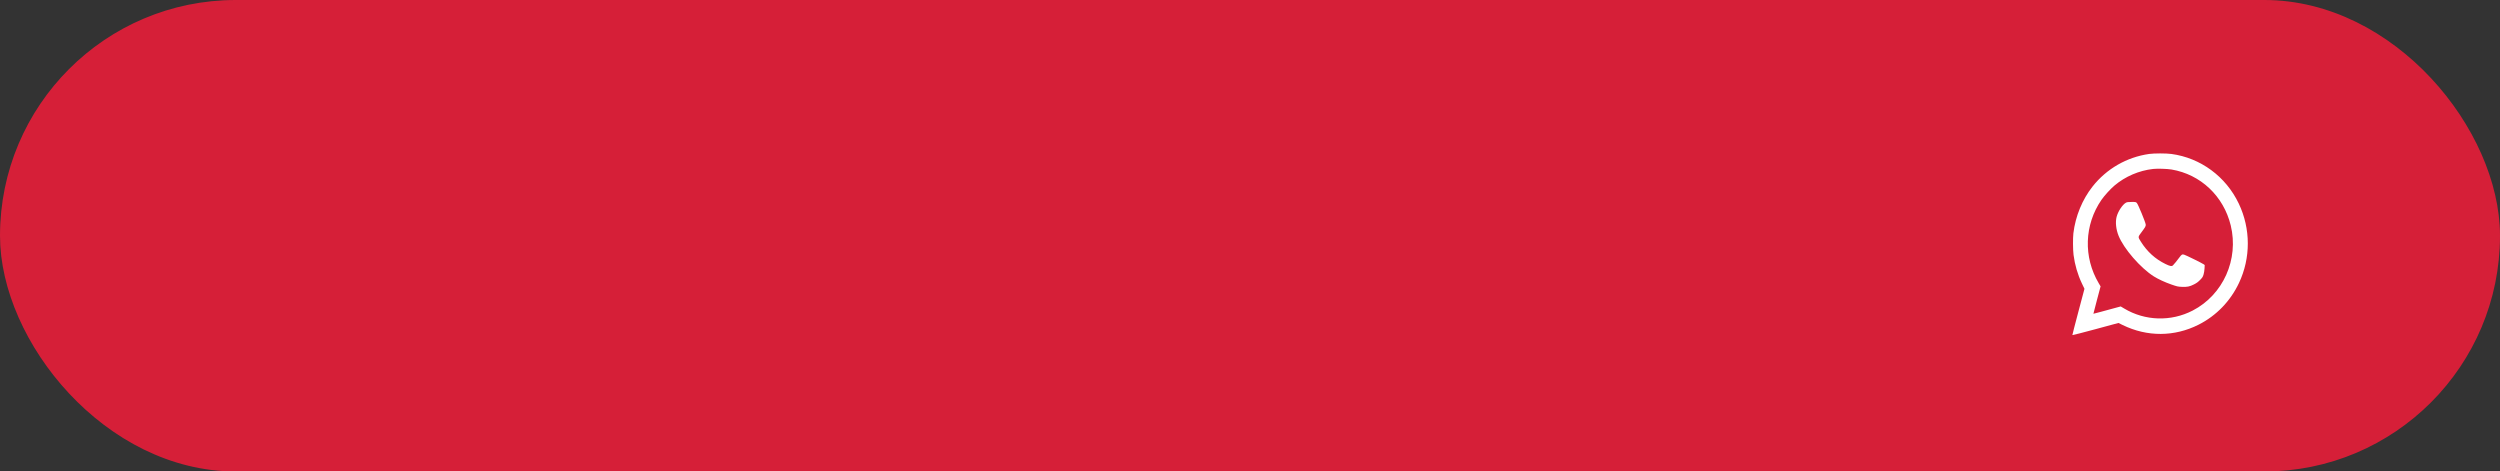 <?xml version="1.0" encoding="UTF-8"?> <svg xmlns="http://www.w3.org/2000/svg" width="228" height="43" viewBox="0 0 228 43" fill="none"><rect x="0" y="0" width="228" height="43" fill="#333333" stroke="none"/> <rect x="0.5" y="0.5" width="227" height="42" rx="21" fill="#D61F38" stroke="#D61F38"></rect> <path fill-rule="evenodd" clip-rule="evenodd" d="M196 14.041C193.958 14.333 192.122 15.39 190.842 17.01C189.905 18.195 189.279 19.722 189.093 21.272C189.041 21.712 189.048 22.79 189.107 23.245C189.224 24.152 189.484 25.04 189.868 25.848L190.103 26.34L189.546 28.437C189.24 29.59 188.994 30.546 189 30.561C189.006 30.577 189.953 30.334 191.106 30.022L193.201 29.454L193.586 29.642C195.828 30.735 198.305 30.724 200.508 29.613C202.125 28.797 203.41 27.47 204.196 25.805C205.274 23.52 205.268 20.865 204.179 18.573C203.005 16.102 200.699 14.402 198.033 14.041C197.551 13.976 196.454 13.976 196 14.041ZM198.044 15.459C200.7 15.907 202.791 17.882 203.443 20.558C204.197 23.654 202.752 26.887 199.972 28.323C197.991 29.346 195.629 29.275 193.724 28.135L193.409 27.947L192.852 28.097C192.546 28.18 191.987 28.332 191.61 28.435C191.233 28.538 190.921 28.619 190.918 28.615C190.914 28.611 191.06 28.047 191.242 27.362L191.573 26.116L191.407 25.836C189.991 23.45 190.086 20.504 191.651 18.23C191.916 17.845 192.473 17.232 192.84 16.923C193.825 16.091 195.077 15.553 196.368 15.408C196.75 15.365 197.651 15.393 198.044 15.459ZM193.883 18.487C193.572 18.657 193.155 19.291 193.032 19.784C192.911 20.267 192.981 20.922 193.215 21.503C193.692 22.685 195.205 24.431 196.419 25.201C196.82 25.455 197.434 25.739 198.027 25.946C198.56 26.131 198.621 26.145 198.983 26.16C199.48 26.181 199.699 26.137 200.089 25.938C200.334 25.814 200.462 25.72 200.647 25.531C200.859 25.316 200.897 25.257 200.962 25.044C201.006 24.901 201.043 24.672 201.053 24.486L201.069 24.172L200.972 24.1C200.839 24.003 199.368 23.278 199.197 23.226C199.018 23.172 198.962 23.204 198.761 23.478C198.564 23.747 198.257 24.124 198.17 24.204C198.059 24.307 197.902 24.277 197.486 24.074C196.564 23.625 195.82 22.951 195.254 22.05C194.969 21.597 194.967 21.629 195.313 21.168C195.66 20.706 195.707 20.617 195.689 20.469C195.664 20.255 194.992 18.628 194.882 18.515C194.789 18.419 194.782 18.417 194.396 18.419C194.077 18.42 193.983 18.432 193.883 18.487Z" fill="white"></path> </svg> 